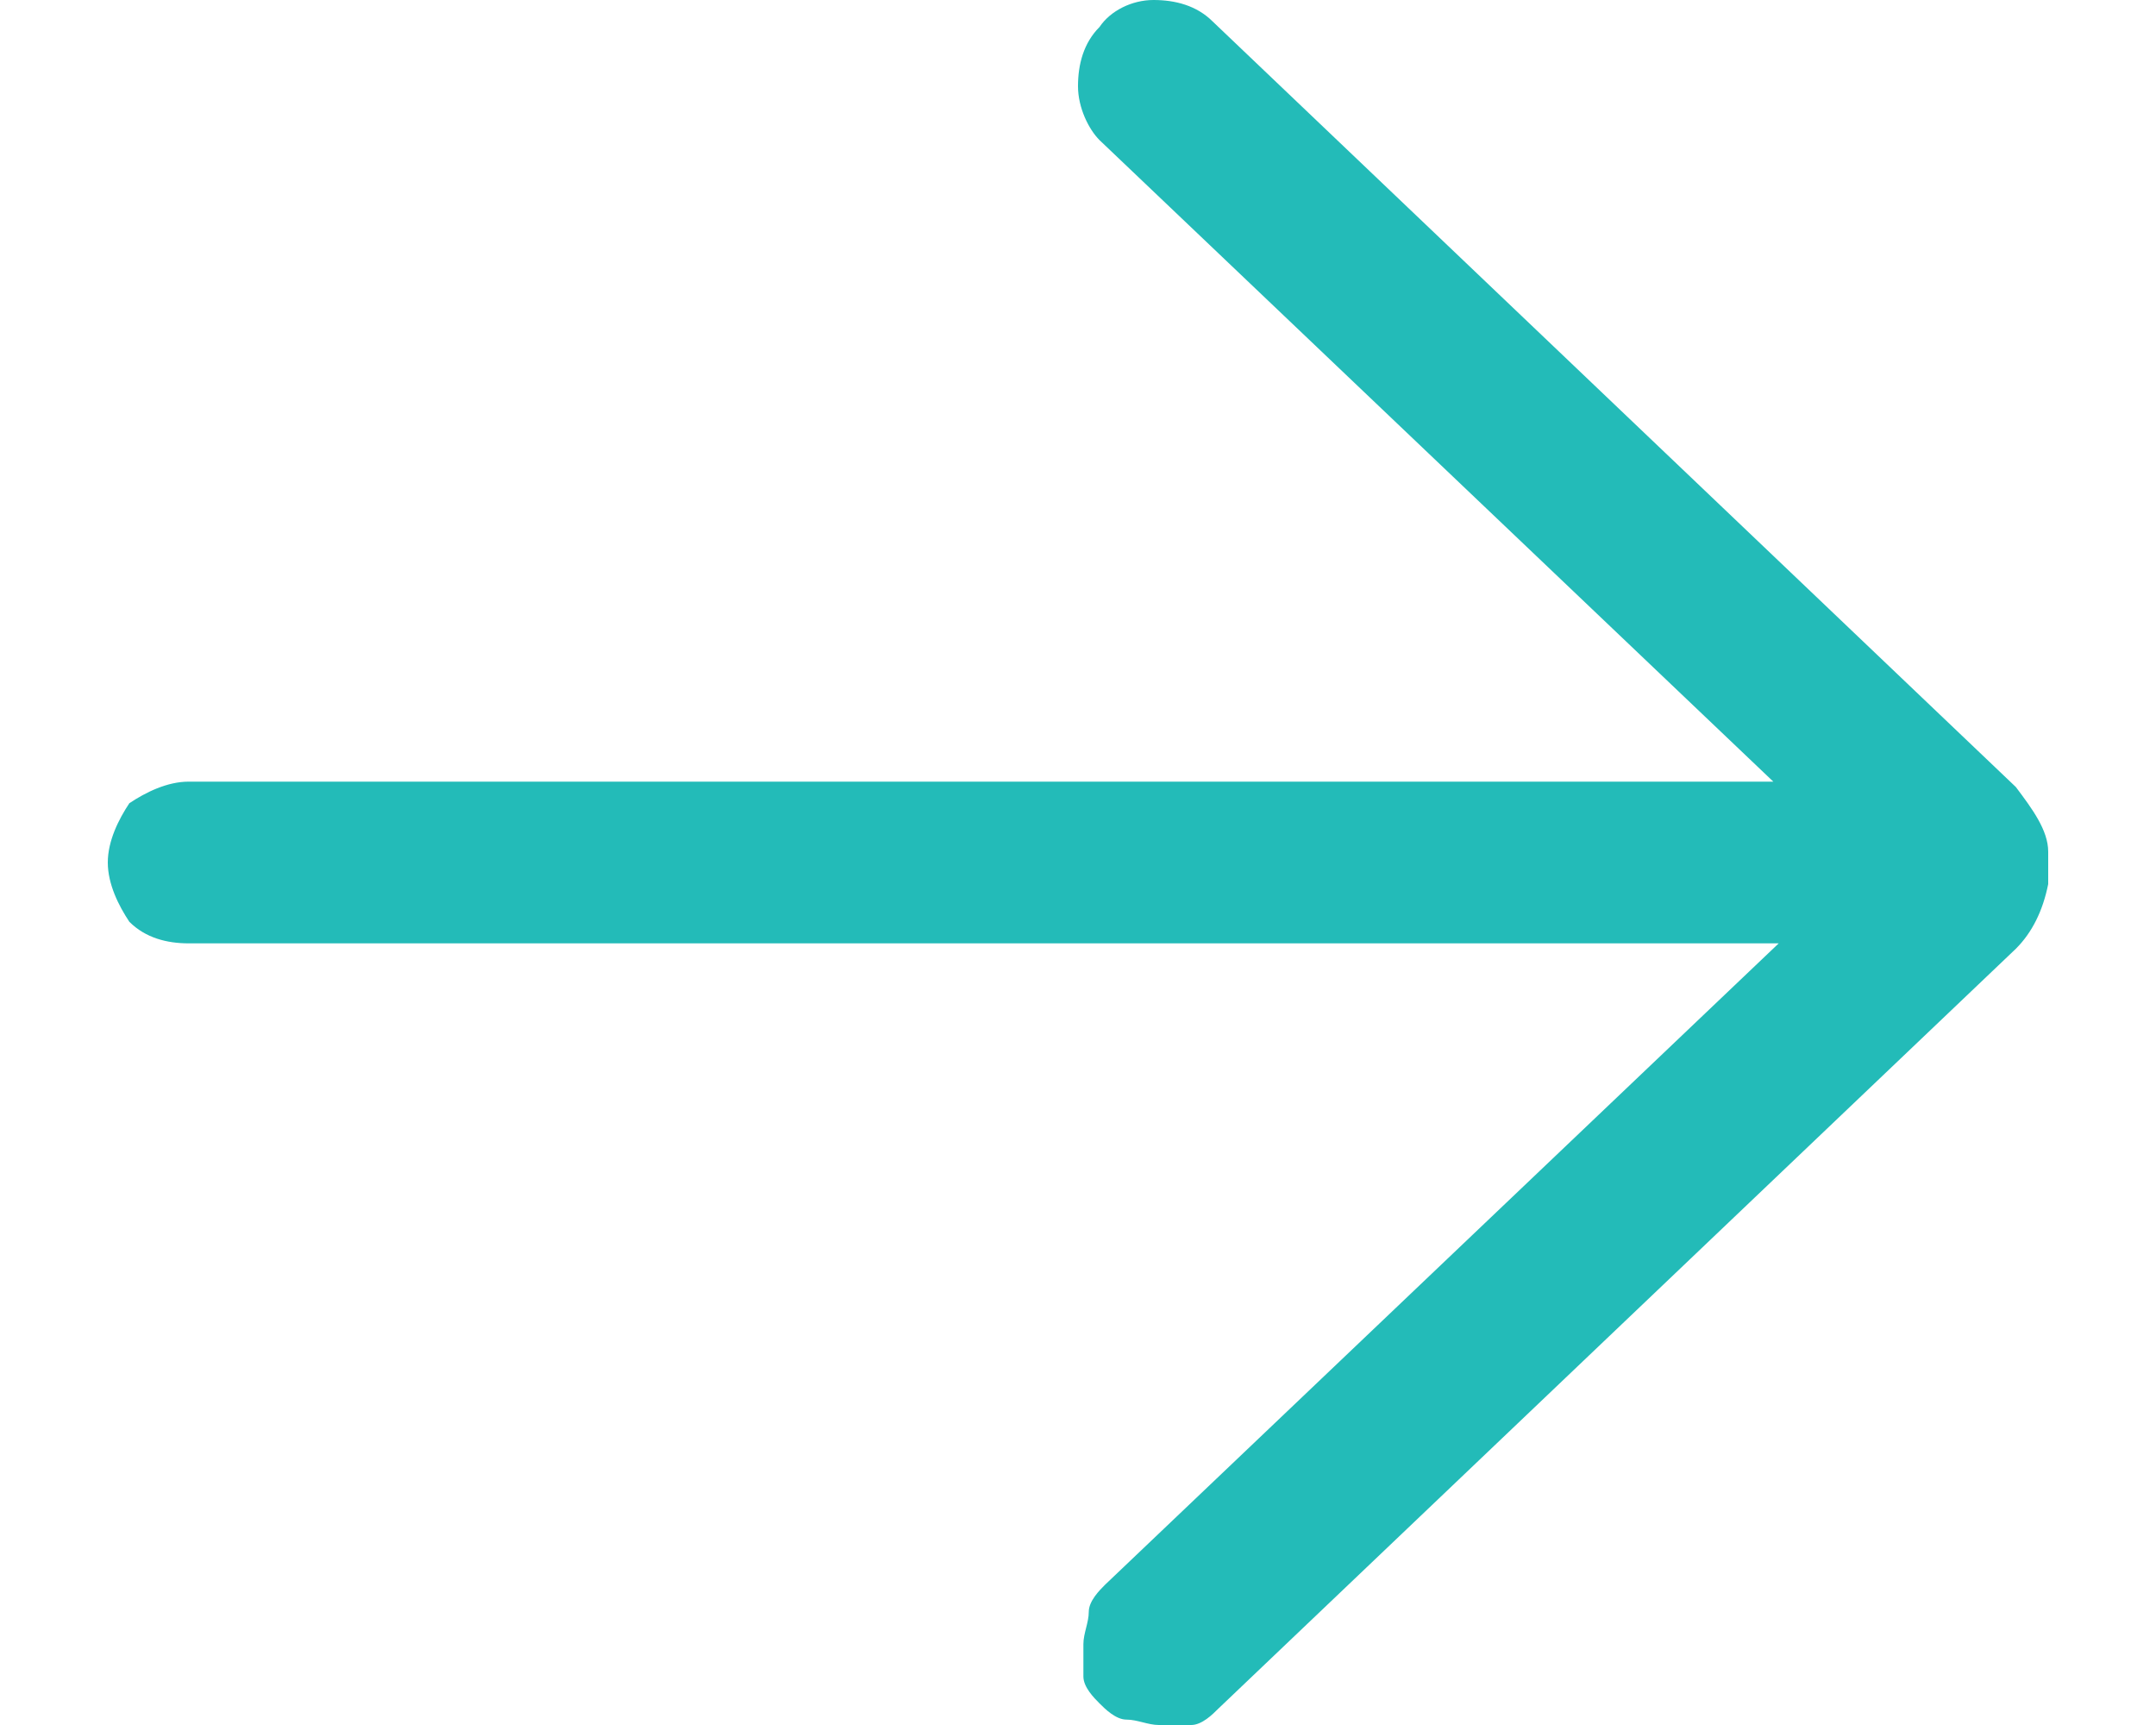 <?xml version="1.0" encoding="UTF-8"?>
<svg id="Layer_1" xmlns="http://www.w3.org/2000/svg" width=".5in" height=".4in" version="1.1" viewBox="0 0 36 32">
  <!-- Generator: Adobe Illustrator 29.2.1, SVG Export Plug-In . SVG Version: 2.1.0 Build 116)  -->
  <defs>
    <style>
      .st0 {
        fill: #23bbb8;
      }
    </style>
  </defs>
  <path class="st0" d="M20.5.4c-.3-.3-.7-.4-1.1-.4-.4,0-.8.2-1,.5-.3.3-.4.7-.4,1.1,0,.4.2.8.4,1l12.5,11.9H1.5c-.4,0-.8.2-1.1.4C.2,15.2,0,15.6,0,16s.2.8.4,1.1c.3.3.7.4,1.1.4h29.5l-12.5,11.9c-.1.1-.3.3-.3.5,0,.2-.1.4-.1.6,0,.2,0,.4,0,.6,0,.2.2.4.3.5s.3.3.5.3c.2,0,.4.1.6.1.2,0,.4,0,.6,0,.2,0,.4-.2.5-.3l14.8-14.1c.3-.3.5-.7.6-1.2,0-.2,0-.4,0-.6,0-.4-.3-.8-.6-1.2L20.5.4Z"/>
</svg>